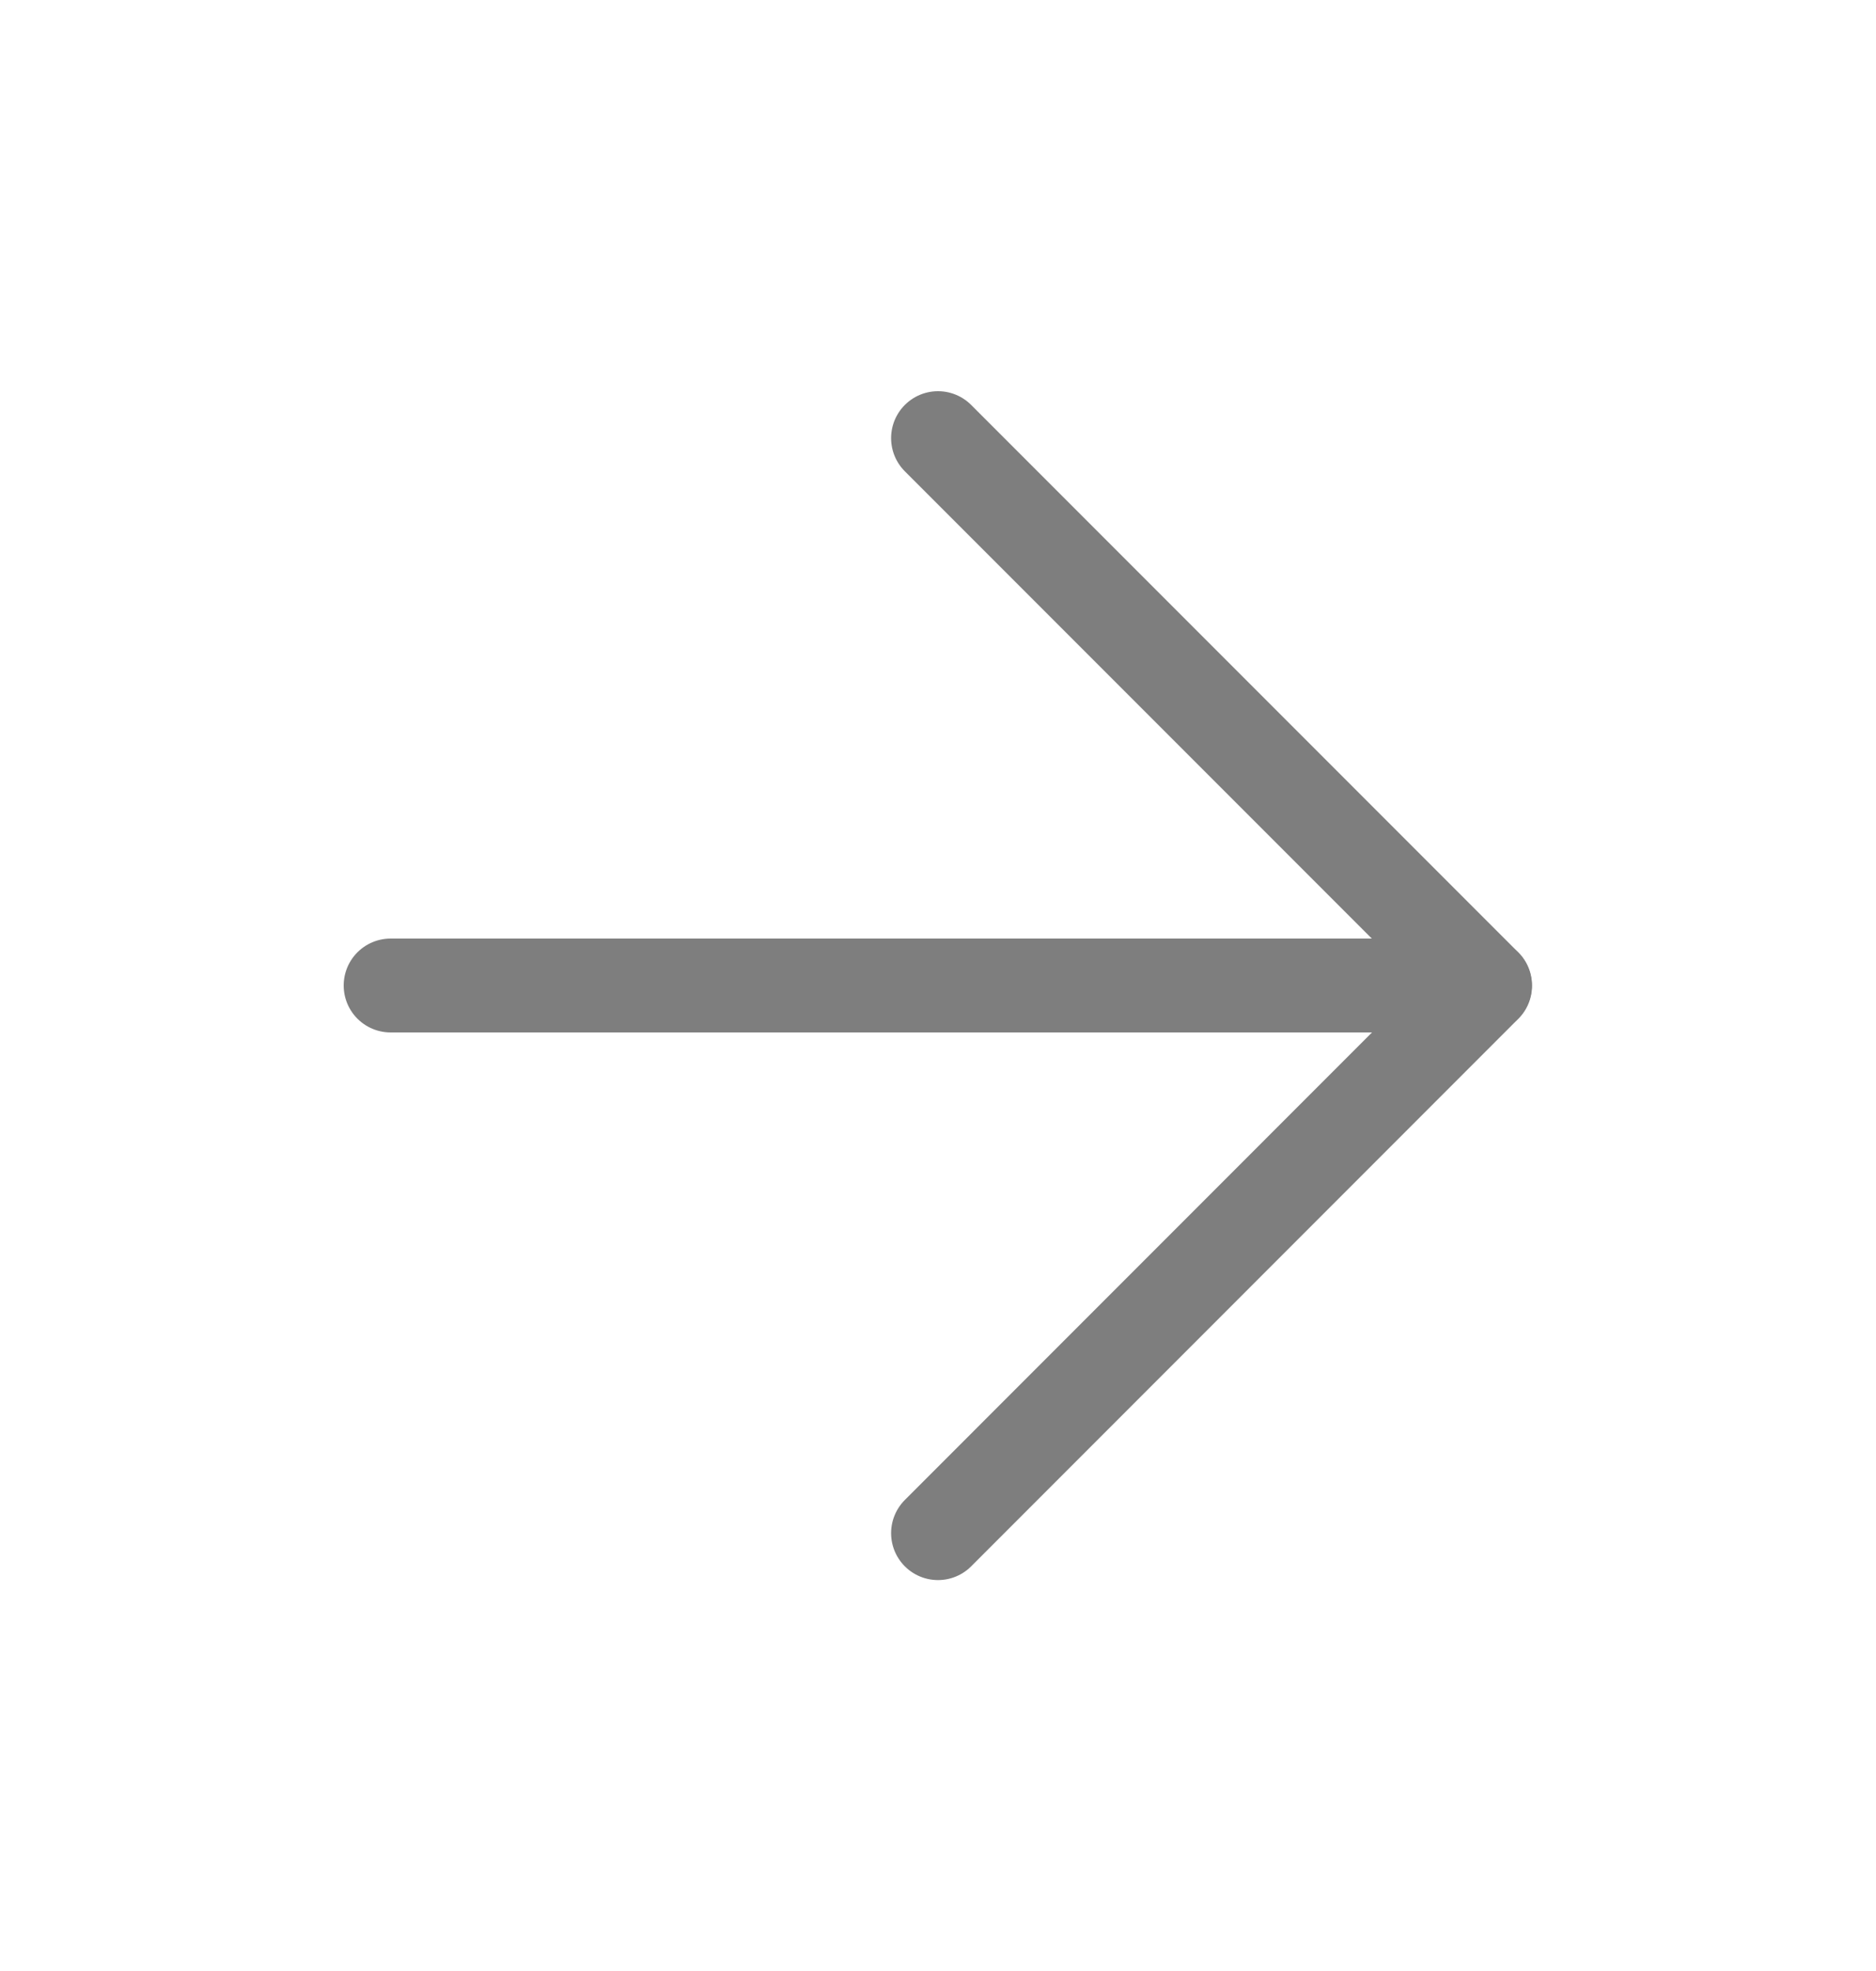 <svg width="20" height="21" viewBox="0 0 20 21" fill="none" xmlns="http://www.w3.org/2000/svg">
<path d="M4.164 10.5H15.831" stroke="#7E7E7E" stroke-linecap="round" stroke-linejoin="round"/>
<path d="M10 4.668L15.833 10.501L10 16.335" stroke="#7E7E7E" stroke-linecap="round" stroke-linejoin="round"/>
</svg>
